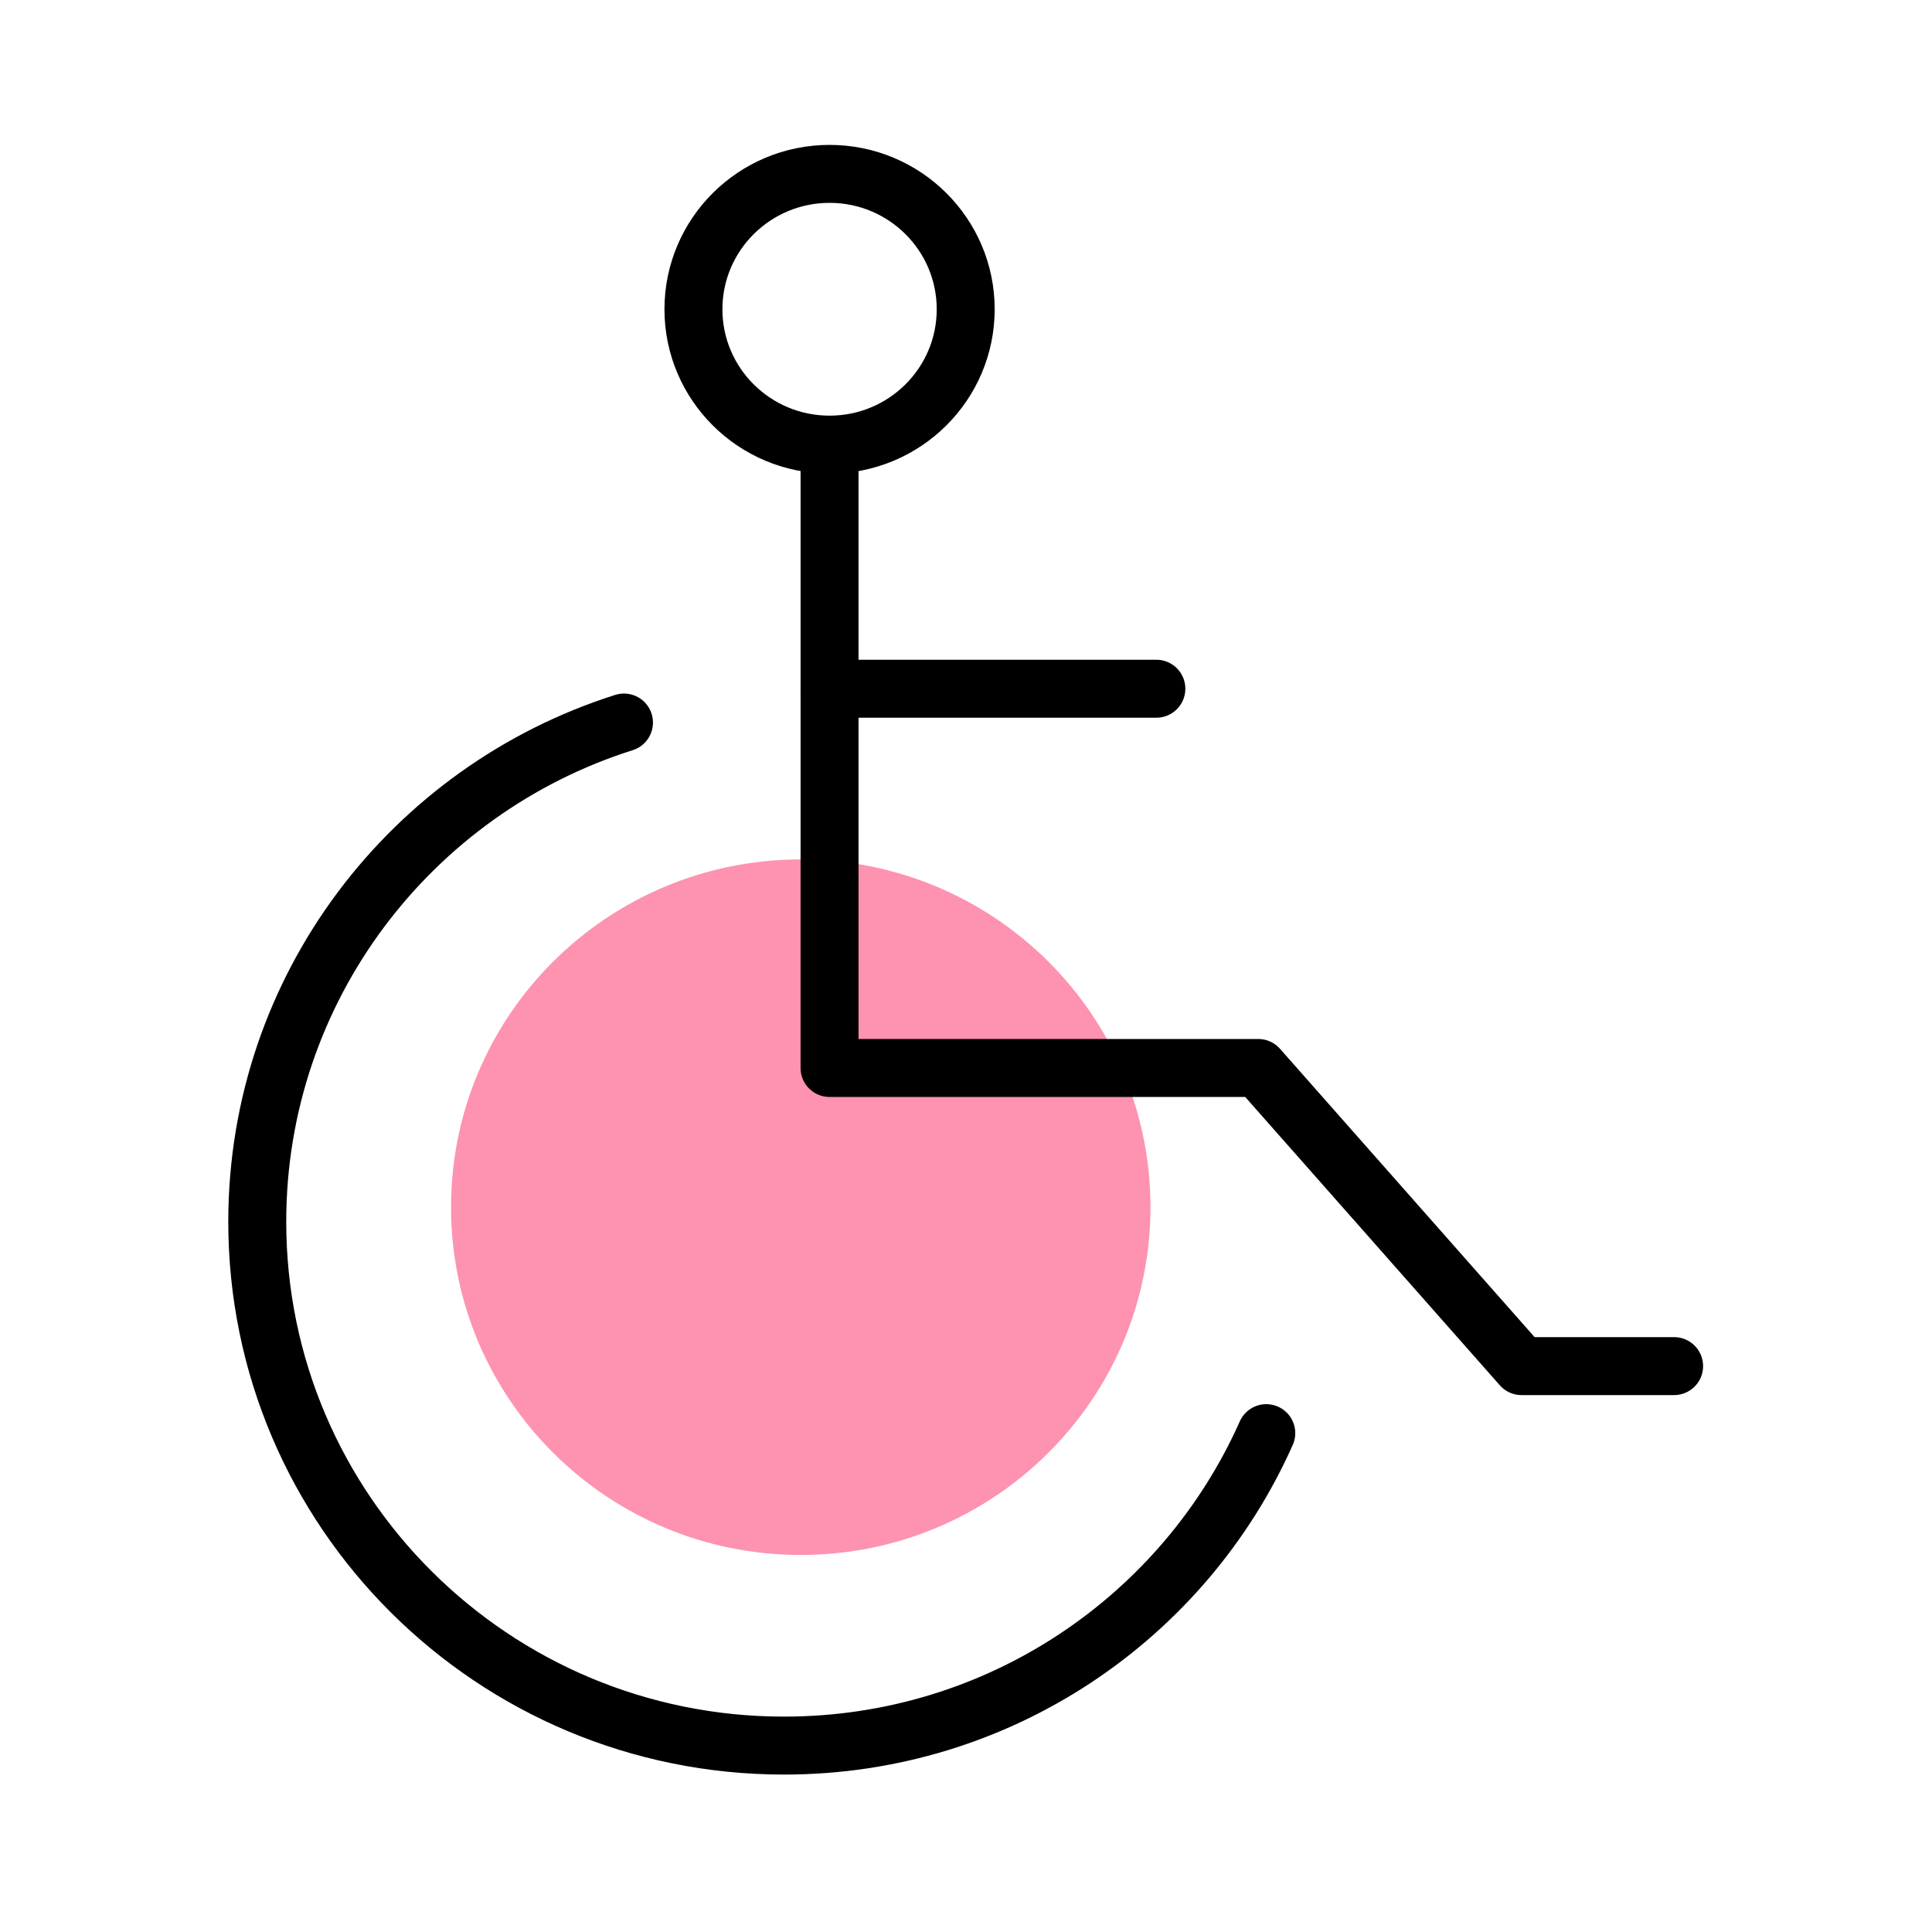 <?xml version="1.0" encoding="UTF-8"?> <svg xmlns="http://www.w3.org/2000/svg" width="64" height="64" viewBox="0 0 64 64" fill="none"><path opacity="0.53" d="M26.526 51.51C32.924 51.51 38.111 46.352 38.111 39.99C38.111 33.627 32.924 28.47 26.526 28.47C20.128 28.47 14.941 33.627 14.941 39.99C14.941 46.352 20.128 51.51 26.526 51.51Z" fill="#FC326C"></path><path d="M27.48 15.636V23.112V35.378H41.682L50.403 45.254H55.457" stroke="black" stroke-width="1.92" stroke-linecap="round" stroke-linejoin="round"></path><path d="M38.306 22.815H27.48" stroke="black" stroke-width="1.92" stroke-linecap="round" stroke-linejoin="round"></path><path d="M41.947 47.475C39.236 53.569 33.107 57.825 25.972 57.825C16.331 57.825 8.522 50.052 8.522 40.473C8.522 32.725 13.629 26.164 20.67 23.935" stroke="black" stroke-width="1.92" stroke-linecap="round" stroke-linejoin="round"></path><path d="M27.481 14.729C29.971 14.729 31.99 12.721 31.99 10.245C31.99 7.768 29.971 5.76 27.481 5.76C24.99 5.76 22.971 7.768 22.971 10.245C22.971 12.721 24.99 14.729 27.481 14.729Z" stroke="black" stroke-width="1.92" stroke-miterlimit="10"></path></svg> 